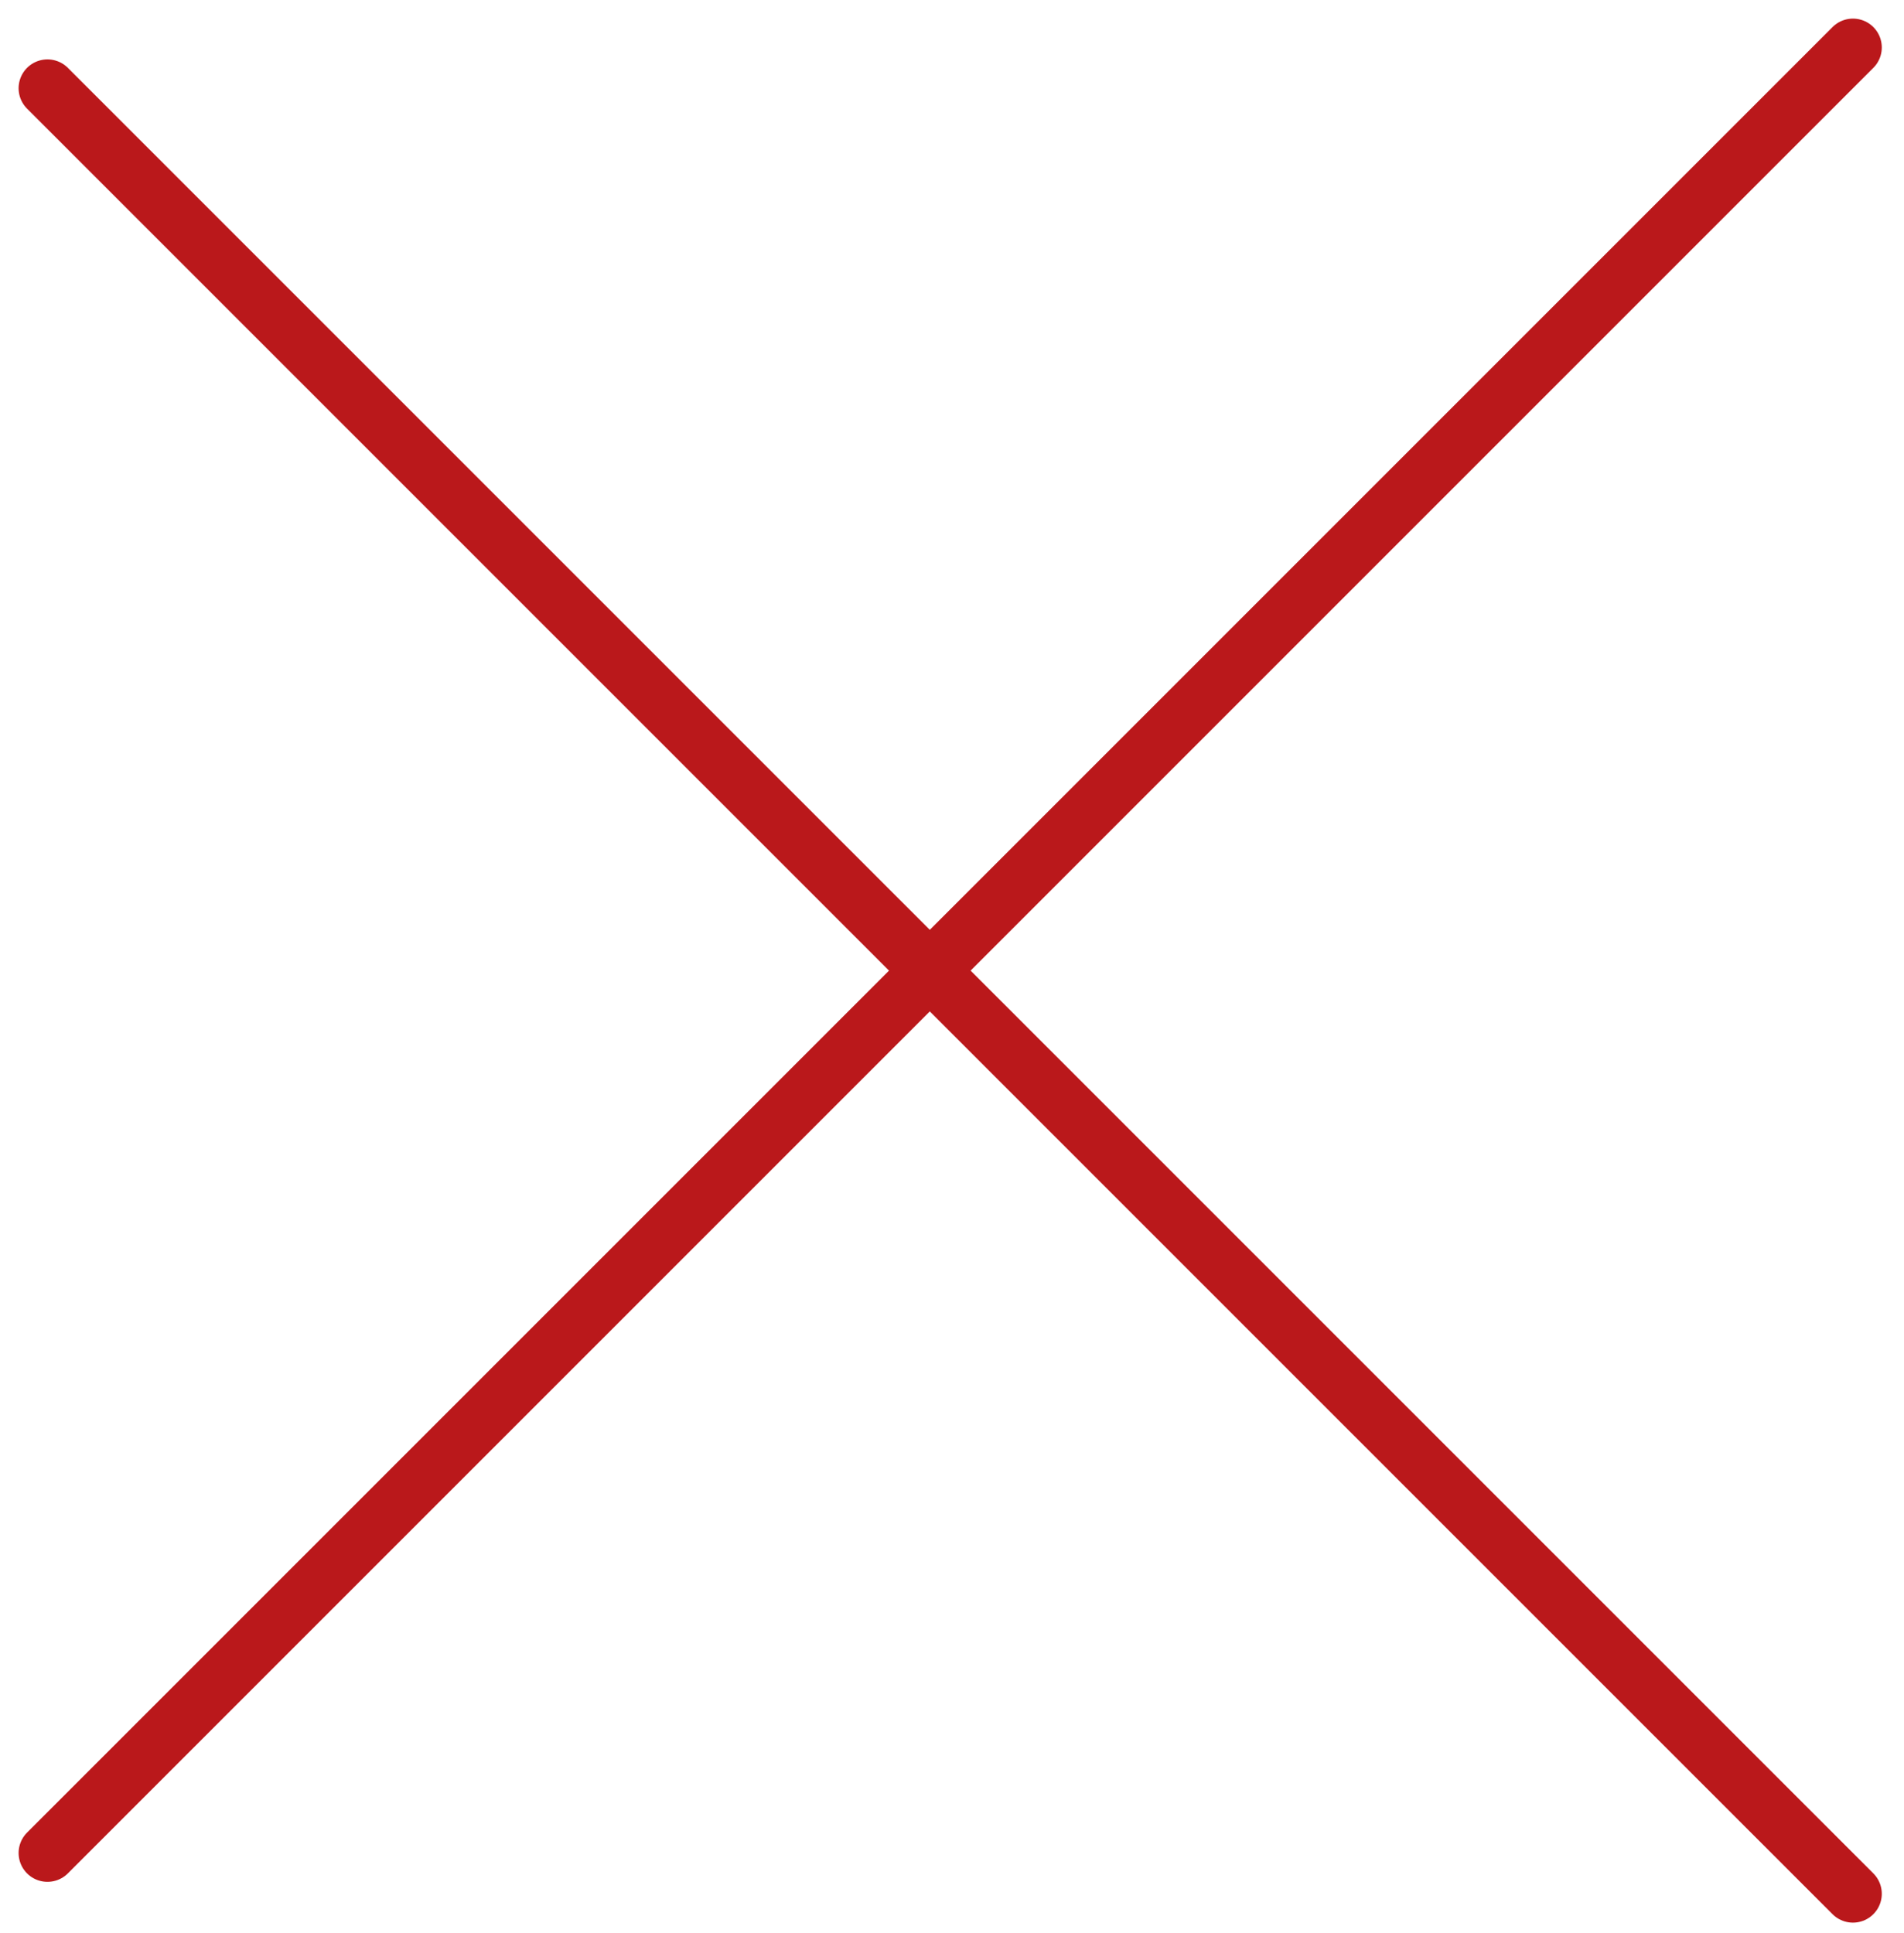 <?xml version="1.0" encoding="UTF-8"?> <svg xmlns="http://www.w3.org/2000/svg" width="66" height="67" viewBox="0 0 66 67" fill="none"> <line x1="1.645" y1="64.23" x2="64.23" y2="1.645" stroke="#BA181B" stroke-width="2" stroke-linecap="round"></line> <line x1="64.23" y1="65.644" x2="1.645" y2="3.059" stroke="#BA181B" stroke-width="2" stroke-linecap="round"></line> </svg> 